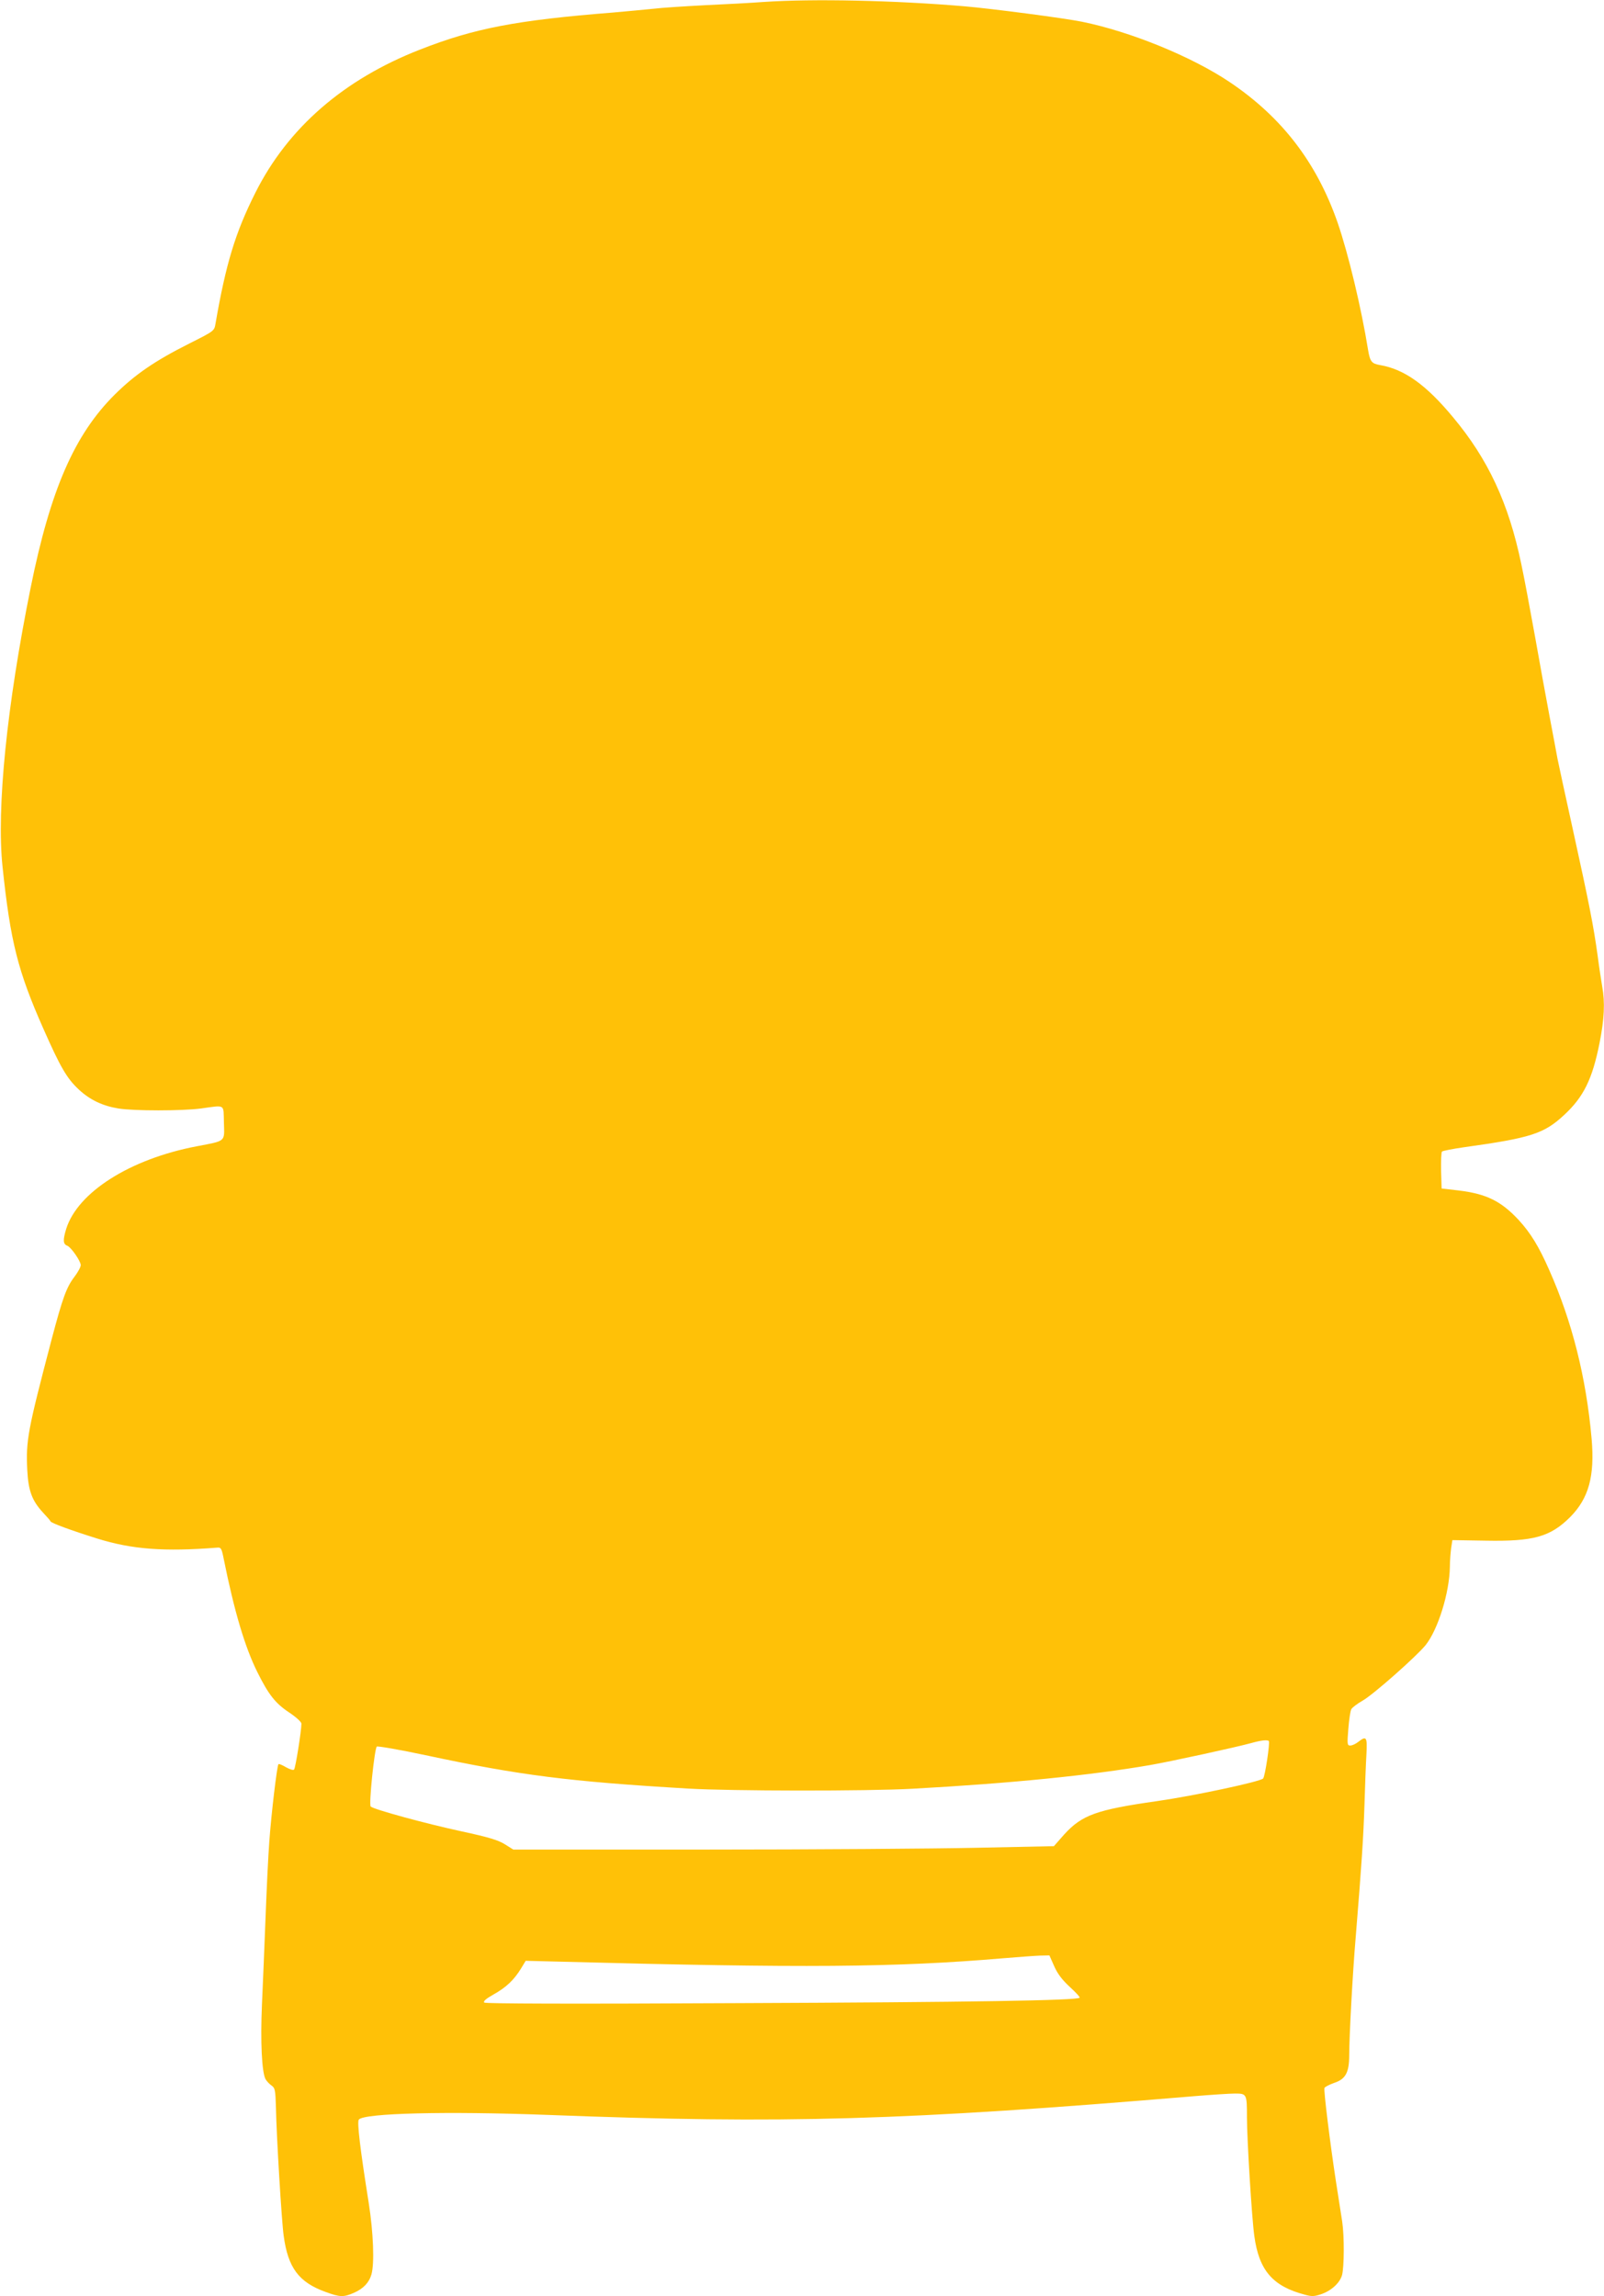 <?xml version="1.0" standalone="no"?>
<!DOCTYPE svg PUBLIC "-//W3C//DTD SVG 20010904//EN"
 "http://www.w3.org/TR/2001/REC-SVG-20010904/DTD/svg10.dtd">
<svg version="1.0" xmlns="http://www.w3.org/2000/svg"
 width="894pt" height="1280pt" viewBox="0 0 894 1280"
 preserveAspectRatio="xMidYMid meet">
<g transform="translate(0,1280) scale(0.1,-0.1)"
fill="#ffc107" stroke="none">
<path d="M4255 12789 c-66 -5 -212 -13 -325 -18 -113 -6 -243 -14 -290 -20
-47 -5 -148 -14 -225 -21 -540 -43 -772 -88 -1073 -206 -426 -166 -738 -437
-919 -799 -111 -221 -164 -394 -222 -730 -7 -40 -7 -40 -146 -110 -191 -96
-302 -172 -416 -285 -224 -223 -358 -530 -468 -1075 -133 -658 -191 -1232
-157 -1555 44 -419 85 -582 228 -905 95 -215 131 -277 198 -339 61 -57 133
-91 220 -105 86 -14 354 -14 460 0 139 19 125 27 128 -79 3 -109 14 -100 -153
-132 -371 -71 -662 -256 -726 -460 -19 -62 -18 -85 6 -94 21 -8 75 -86 75
-108 0 -11 -16 -40 -35 -65 -45 -59 -66 -118 -127 -348 -134 -511 -144 -563
-136 -730 6 -115 26 -170 89 -238 21 -22 40 -44 41 -48 4 -9 115 -50 259 -95
195 -61 375 -74 669 -51 22 2 25 -3 37 -63 59 -293 118 -491 187 -630 63 -127
101 -175 178 -226 39 -26 68 -53 68 -62 0 -39 -33 -248 -41 -256 -4 -5 -24 1
-45 13 -20 12 -39 20 -42 17 -8 -8 -40 -277 -51 -431 -6 -77 -15 -268 -21
-425 -6 -157 -15 -375 -20 -485 -9 -202 -1 -376 20 -415 6 -10 20 -26 33 -35
20 -14 22 -24 25 -123 3 -162 32 -638 43 -714 24 -179 84 -260 234 -314 79
-29 100 -30 157 -5 53 23 85 57 98 102 18 61 11 234 -15 400 -47 296 -66 451
-55 464 30 36 489 47 1050 26 1325 -51 1992 -31 3602 104 97 8 201 15 231 15
66 0 67 -2 67 -134 0 -120 27 -561 41 -660 26 -191 102 -280 281 -327 38 -11
54 -10 90 2 57 19 105 62 118 107 12 46 13 216 1 297 -5 33 -21 134 -35 225
-33 216 -69 507 -64 521 2 6 26 18 53 28 65 21 85 58 85 156 0 104 19 456 36
655 33 404 43 555 49 740 3 107 8 234 11 283 5 95 0 103 -46 67 -14 -11 -33
-20 -44 -20 -17 0 -18 6 -11 92 4 51 11 101 17 111 5 9 34 31 64 48 58 33 298
245 350 309 69 87 133 292 135 437 0 32 4 78 7 103 l7 45 185 -3 c267 -5 360
21 471 131 104 105 138 228 120 437 -30 341 -109 654 -236 940 -58 132 -104
207 -171 280 -98 105 -179 145 -334 164 l-95 11 -3 99 c-1 55 1 103 5 107 4 4
60 15 123 24 373 52 445 75 558 180 108 100 157 199 197 400 27 135 31 228 15
316 -5 30 -17 106 -25 169 -23 168 -48 294 -135 690 -43 195 -83 380 -89 410
-5 30 -26 138 -45 240 -19 102 -56 302 -81 445 -26 143 -59 323 -76 401 -70
338 -185 585 -381 819 -151 182 -272 267 -406 290 -47 8 -56 19 -67 85 -37
231 -110 536 -170 710 -117 335 -310 586 -599 781 -212 143 -555 283 -826 338
-99 20 -502 73 -655 86 -387 33 -845 43 -1120 24z m2817 -9694 c7 -8 -21 -198
-32 -209 -18 -18 -388 -97 -592 -126 -337 -48 -417 -77 -516 -185 l-58 -66
-430 -9 c-236 -5 -914 -10 -1506 -10 l-1077 0 -48 30 c-37 23 -90 39 -238 71
-200 43 -493 123 -509 139 -11 11 21 320 34 334 4 4 127 -17 272 -48 524 -112
799 -147 1463 -186 236 -14 996 -15 1250 -1 549 30 995 75 1325 132 120 21
478 99 565 123 53 15 89 19 97 11z m-1196 -1256 c19 -43 45 -76 87 -115 33
-30 58 -57 54 -60 -15 -15 -608 -25 -1905 -30 -943 -5 -1407 -3 -1413 3 -7 7
10 22 53 46 69 39 112 79 152 144 l26 43 198 -5 c1351 -36 1861 -32 2462 19
85 7 178 14 207 15 l52 1 27 -61z"/>
</g>
</svg>
